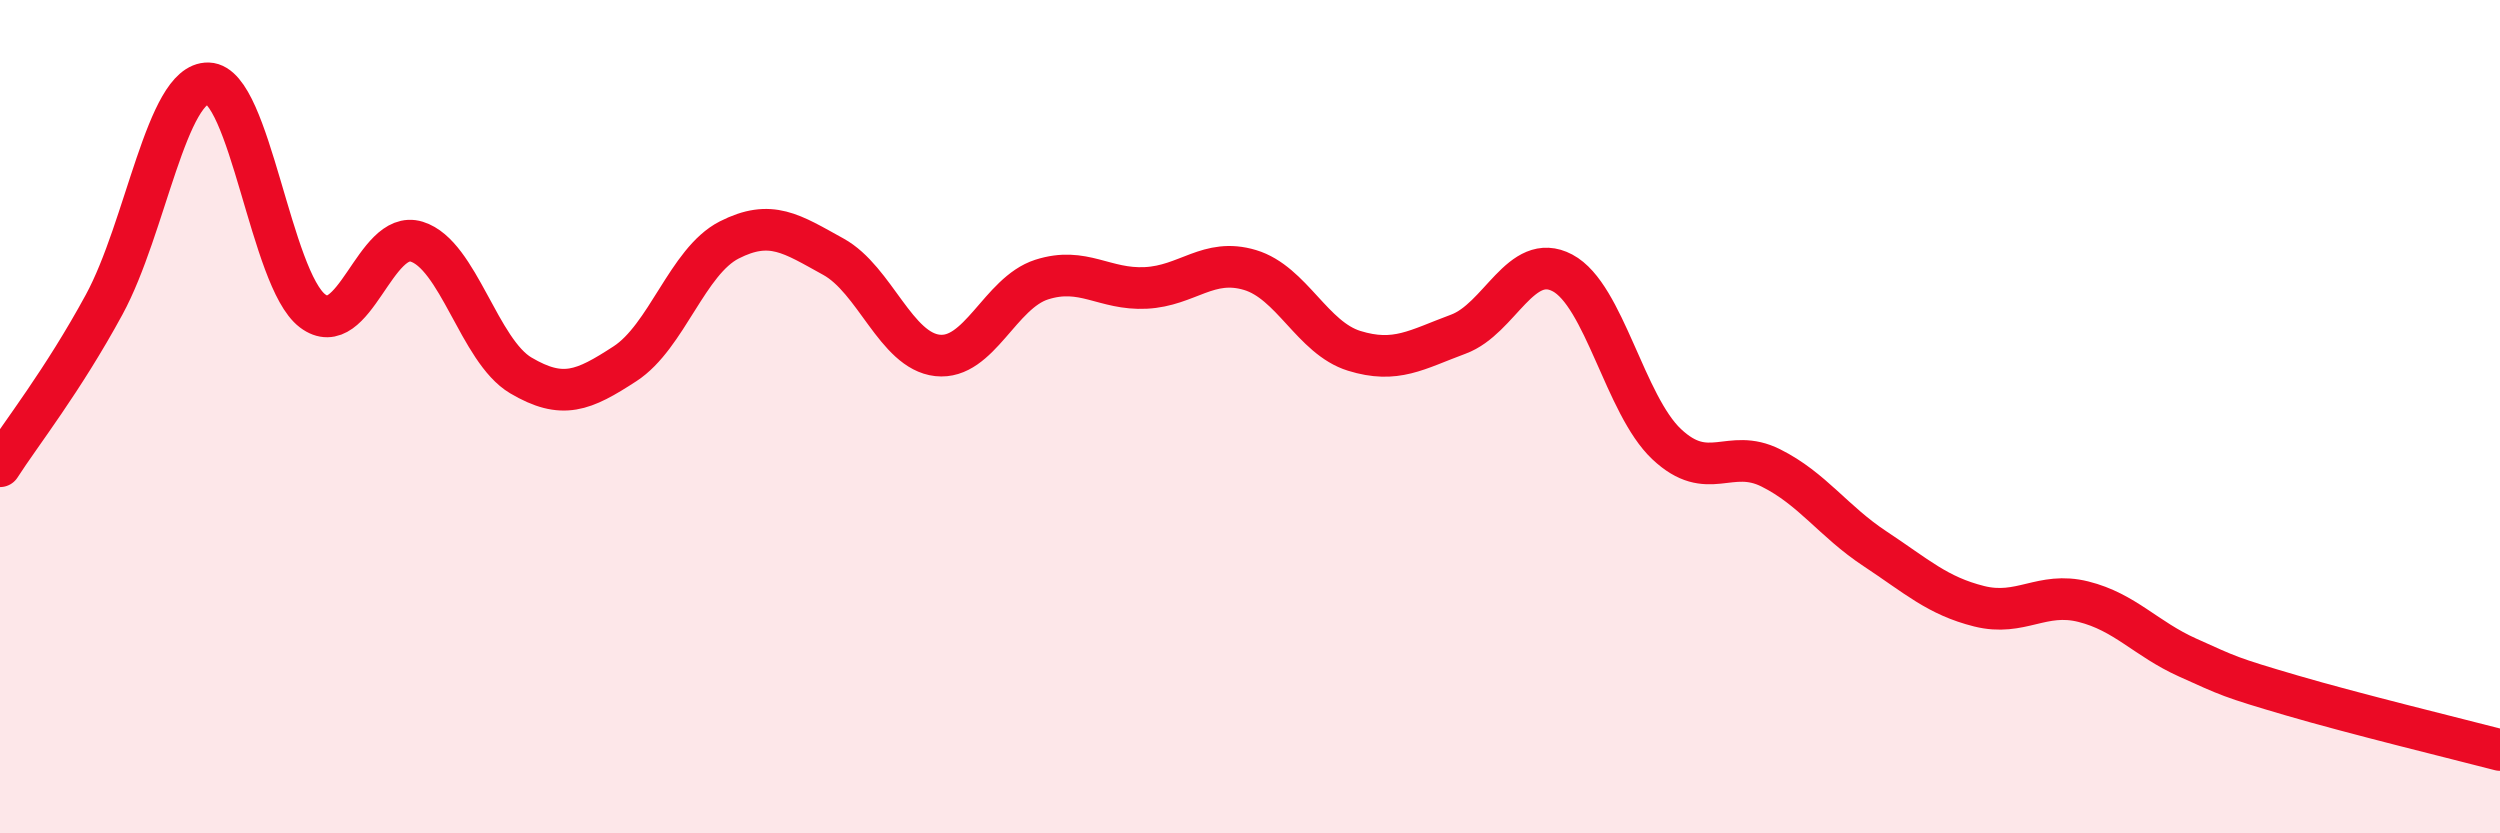
    <svg width="60" height="20" viewBox="0 0 60 20" xmlns="http://www.w3.org/2000/svg">
      <path
        d="M 0,11.19 C 0.5,10.41 1.5,9.15 2.5,7.31 C 3.5,5.47 4,1.97 5,2 C 6,2.03 6.5,6.7 7.5,7.46 C 8.5,8.22 9,5.49 10,5.8 C 11,6.11 11.5,8.42 12.5,9.01 C 13.5,9.6 14,9.38 15,8.73 C 16,8.08 16.5,6.27 17.5,5.76 C 18.5,5.25 19,5.61 20,6.16 C 21,6.71 21.5,8.42 22.5,8.53 C 23.5,8.64 24,7.03 25,6.71 C 26,6.39 26.5,6.96 27.5,6.91 C 28.5,6.86 29,6.18 30,6.48 C 31,6.78 31.5,8.11 32.5,8.42 C 33.5,8.73 34,8.39 35,8.02 C 36,7.65 36.5,6.02 37.5,6.55 C 38.5,7.08 39,9.72 40,10.66 C 41,11.6 41.5,10.73 42.5,11.23 C 43.5,11.73 44,12.51 45,13.17 C 46,13.83 46.5,14.3 47.5,14.55 C 48.5,14.8 49,14.19 50,14.44 C 51,14.69 51.5,15.33 52.5,15.78 C 53.5,16.23 53.5,16.25 55,16.69 C 56.5,17.13 59,17.74 60,18L60 20L0 20Z"
        fill="#EB0A25"
        opacity="0.1"
        stroke-linecap="round"
        stroke-linejoin="round"
      />
      <path
        d="M 0,11.19 C 0.5,10.41 1.5,9.15 2.5,7.31 C 3.5,5.47 4,1.97 5,2 C 6,2.03 6.5,6.7 7.5,7.46 C 8.5,8.22 9,5.49 10,5.8 C 11,6.11 11.5,8.42 12.5,9.01 C 13.5,9.6 14,9.38 15,8.73 C 16,8.08 16.5,6.27 17.5,5.76 C 18.5,5.25 19,5.61 20,6.16 C 21,6.71 21.5,8.42 22.5,8.53 C 23.5,8.64 24,7.03 25,6.71 C 26,6.39 26.5,6.96 27.5,6.91 C 28.5,6.86 29,6.18 30,6.48 C 31,6.78 31.5,8.11 32.5,8.42 C 33.5,8.73 34,8.39 35,8.02 C 36,7.65 36.5,6.02 37.5,6.55 C 38.5,7.08 39,9.72 40,10.66 C 41,11.6 41.5,10.73 42.5,11.23 C 43.5,11.73 44,12.51 45,13.17 C 46,13.83 46.5,14.3 47.5,14.55 C 48.5,14.8 49,14.19 50,14.44 C 51,14.69 51.5,15.33 52.5,15.78 C 53.5,16.23 53.5,16.25 55,16.69 C 56.5,17.13 59,17.74 60,18"
        stroke="#EB0A25"
        stroke-width="1"
        fill="none"
        stroke-linecap="round"
        stroke-linejoin="round"
      />
    </svg>
  